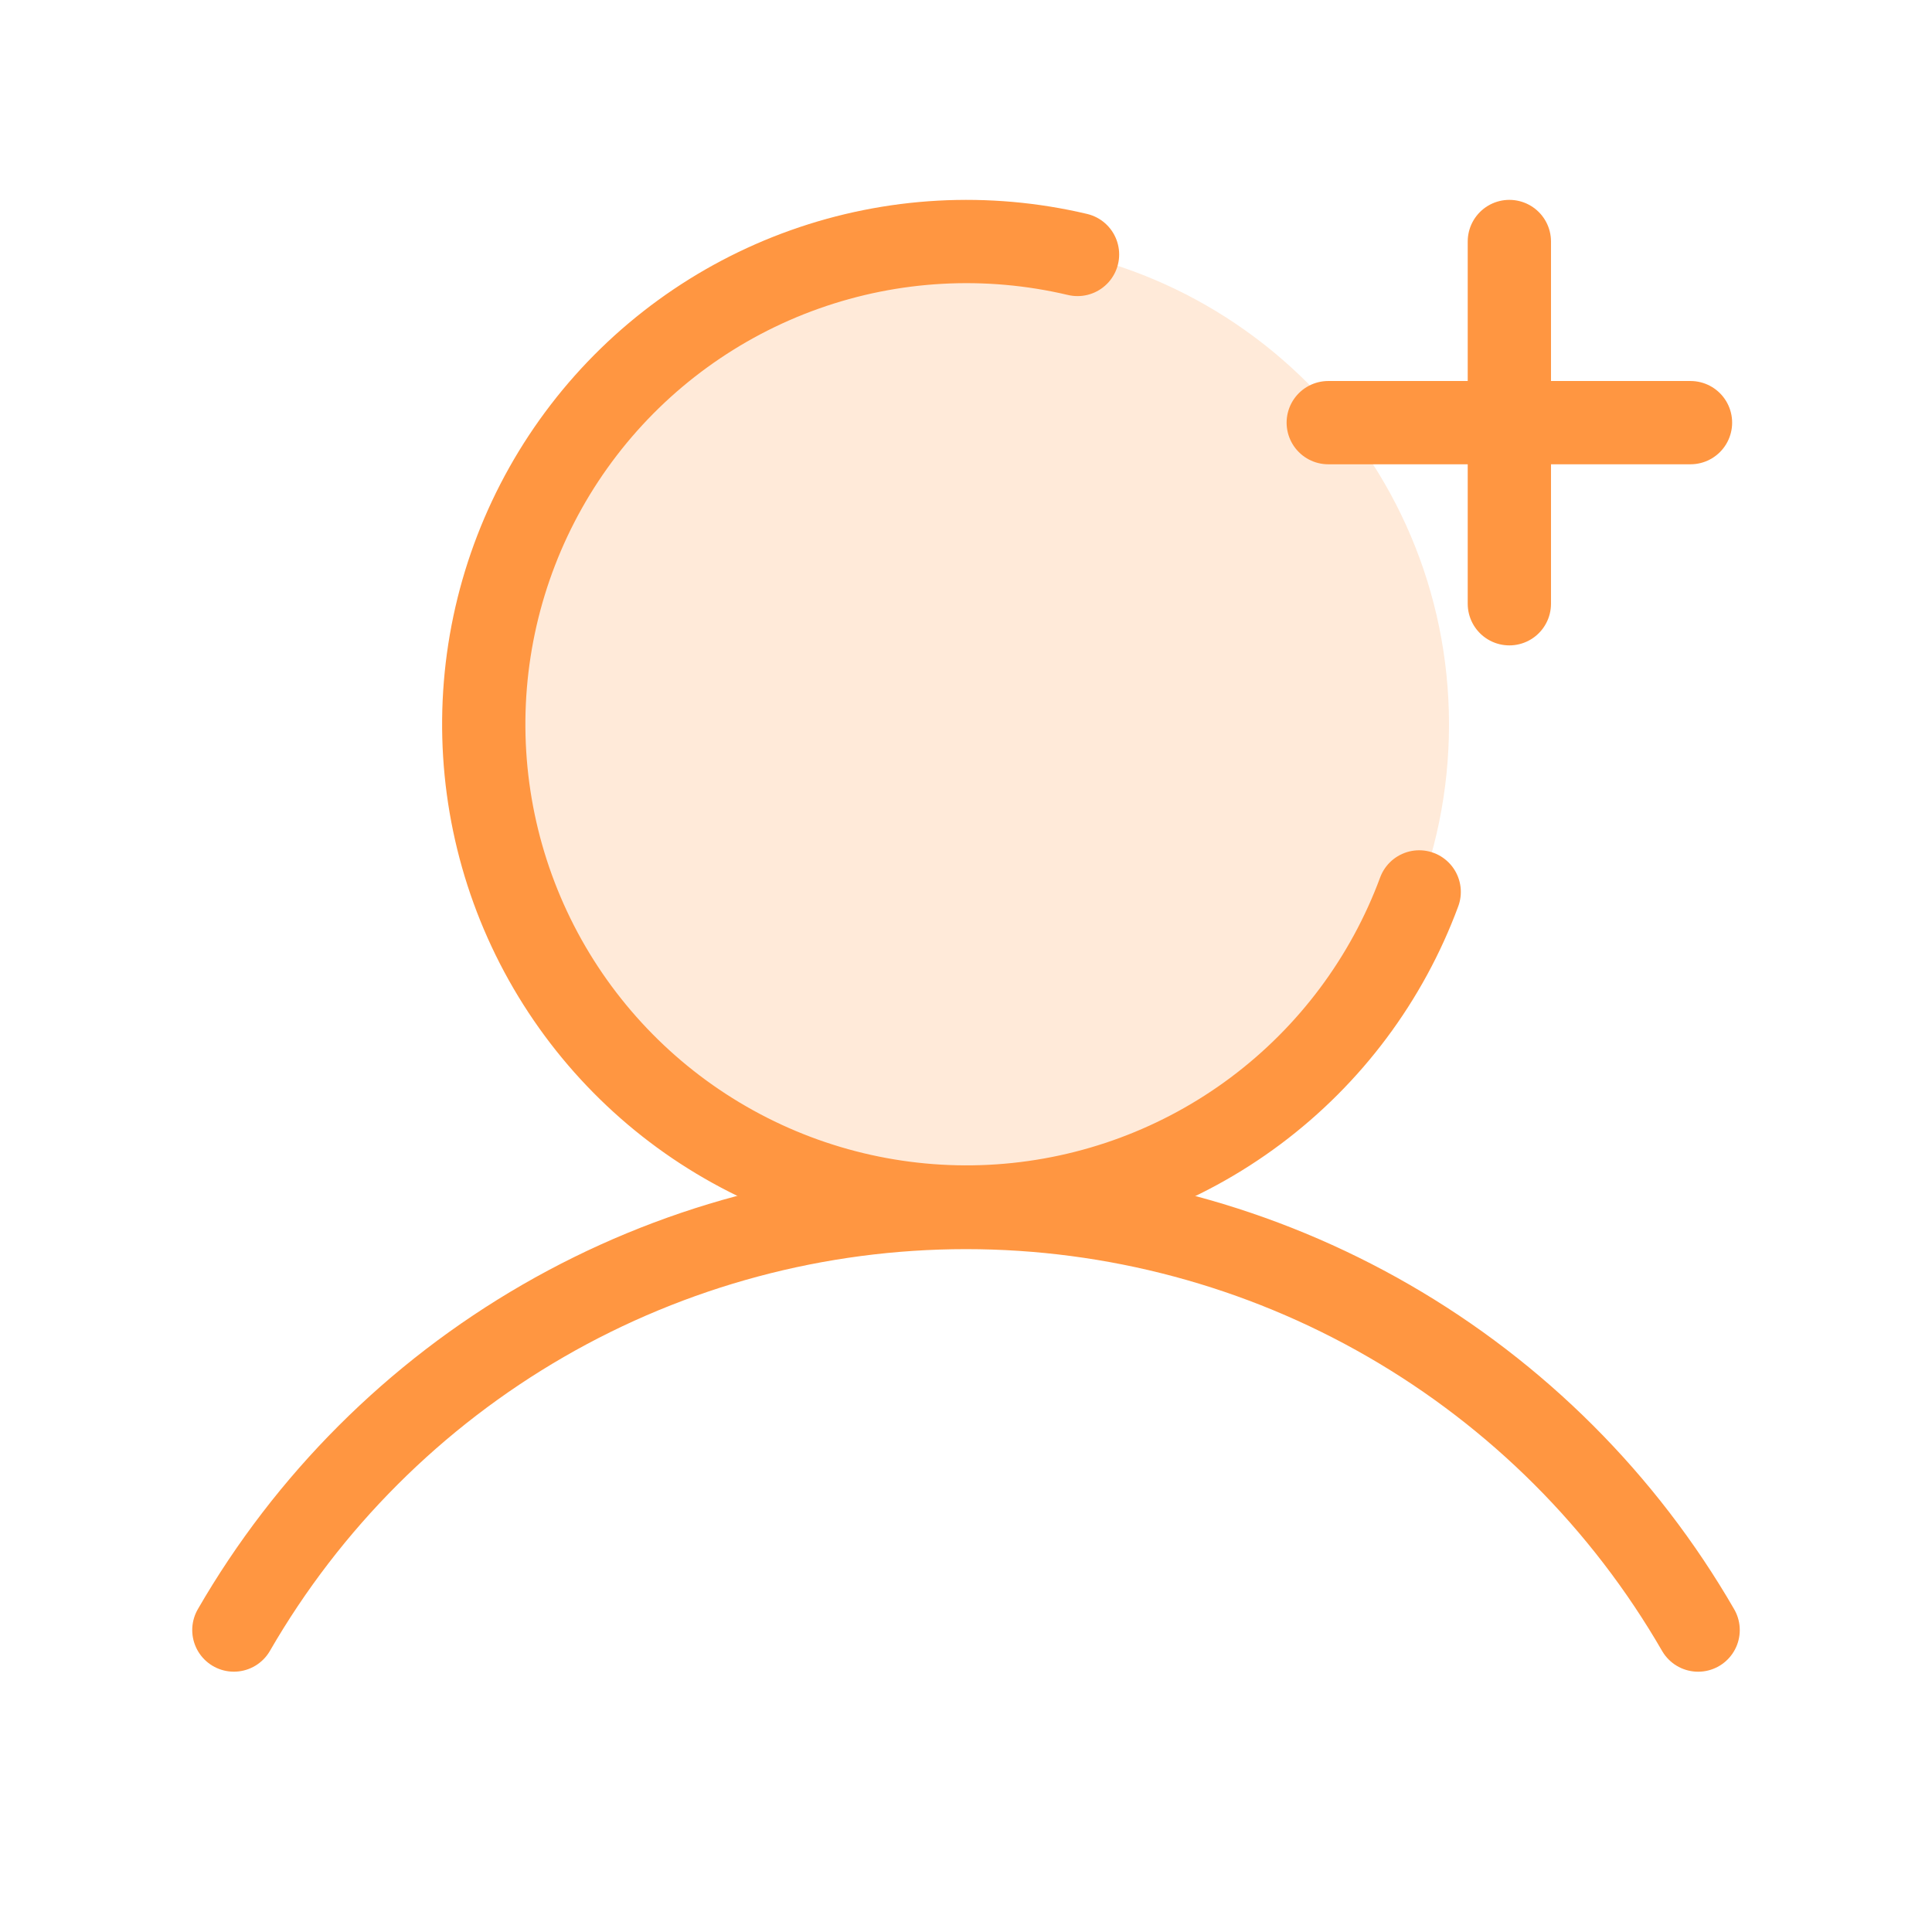 <svg width="58" height="58" viewBox="0 0 58 58" fill="none" xmlns="http://www.w3.org/2000/svg">
<g clip-path="url(#clip0_941_3618)">
<path opacity="0.2" d="M29 36.25C37.008 36.25 43.5 29.758 43.5 21.75C43.5 13.742 37.008 7.25 29 7.25C20.992 7.25 14.5 13.742 14.5 21.75C14.5 29.758 20.992 36.25 29 36.25Z" fill="#FF9641"/>
<path d="M39.875 12.688H50.75" stroke="#FF9641" stroke-width="2.5" stroke-linecap="round" stroke-linejoin="round"/>
<path d="M45.312 7.25V18.125" stroke="#FF9641" stroke-width="2.5" stroke-linecap="round" stroke-linejoin="round"/>
<path d="M7.021 48.935C9.249 45.078 12.453 41.876 16.311 39.649C20.169 37.422 24.545 36.25 29 36.25C33.454 36.25 37.83 37.422 41.688 39.649C45.547 41.876 48.751 45.079 50.979 48.936" stroke="#FF9641" stroke-width="2.5" stroke-linecap="round" stroke-linejoin="round"/>
<path d="M42.605 26.776C41.636 29.393 39.932 31.674 37.697 33.346C35.463 35.018 32.793 36.009 30.009 36.201C27.225 36.392 24.445 35.776 22.003 34.425C19.56 33.075 17.56 31.048 16.241 28.589C14.923 26.129 14.343 23.341 14.571 20.559C14.799 17.778 15.825 15.122 17.526 12.909C19.226 10.697 21.53 9.023 24.159 8.088C26.789 7.153 29.632 6.997 32.348 7.639" stroke="#FF9641" stroke-width="2.5" stroke-linecap="round" stroke-linejoin="round"/>
</g>
<defs>
<clipPath id="clip0_941_3618">
<rect width="58" height="58" fill="white"/>
</clipPath>
</defs>
</svg>
